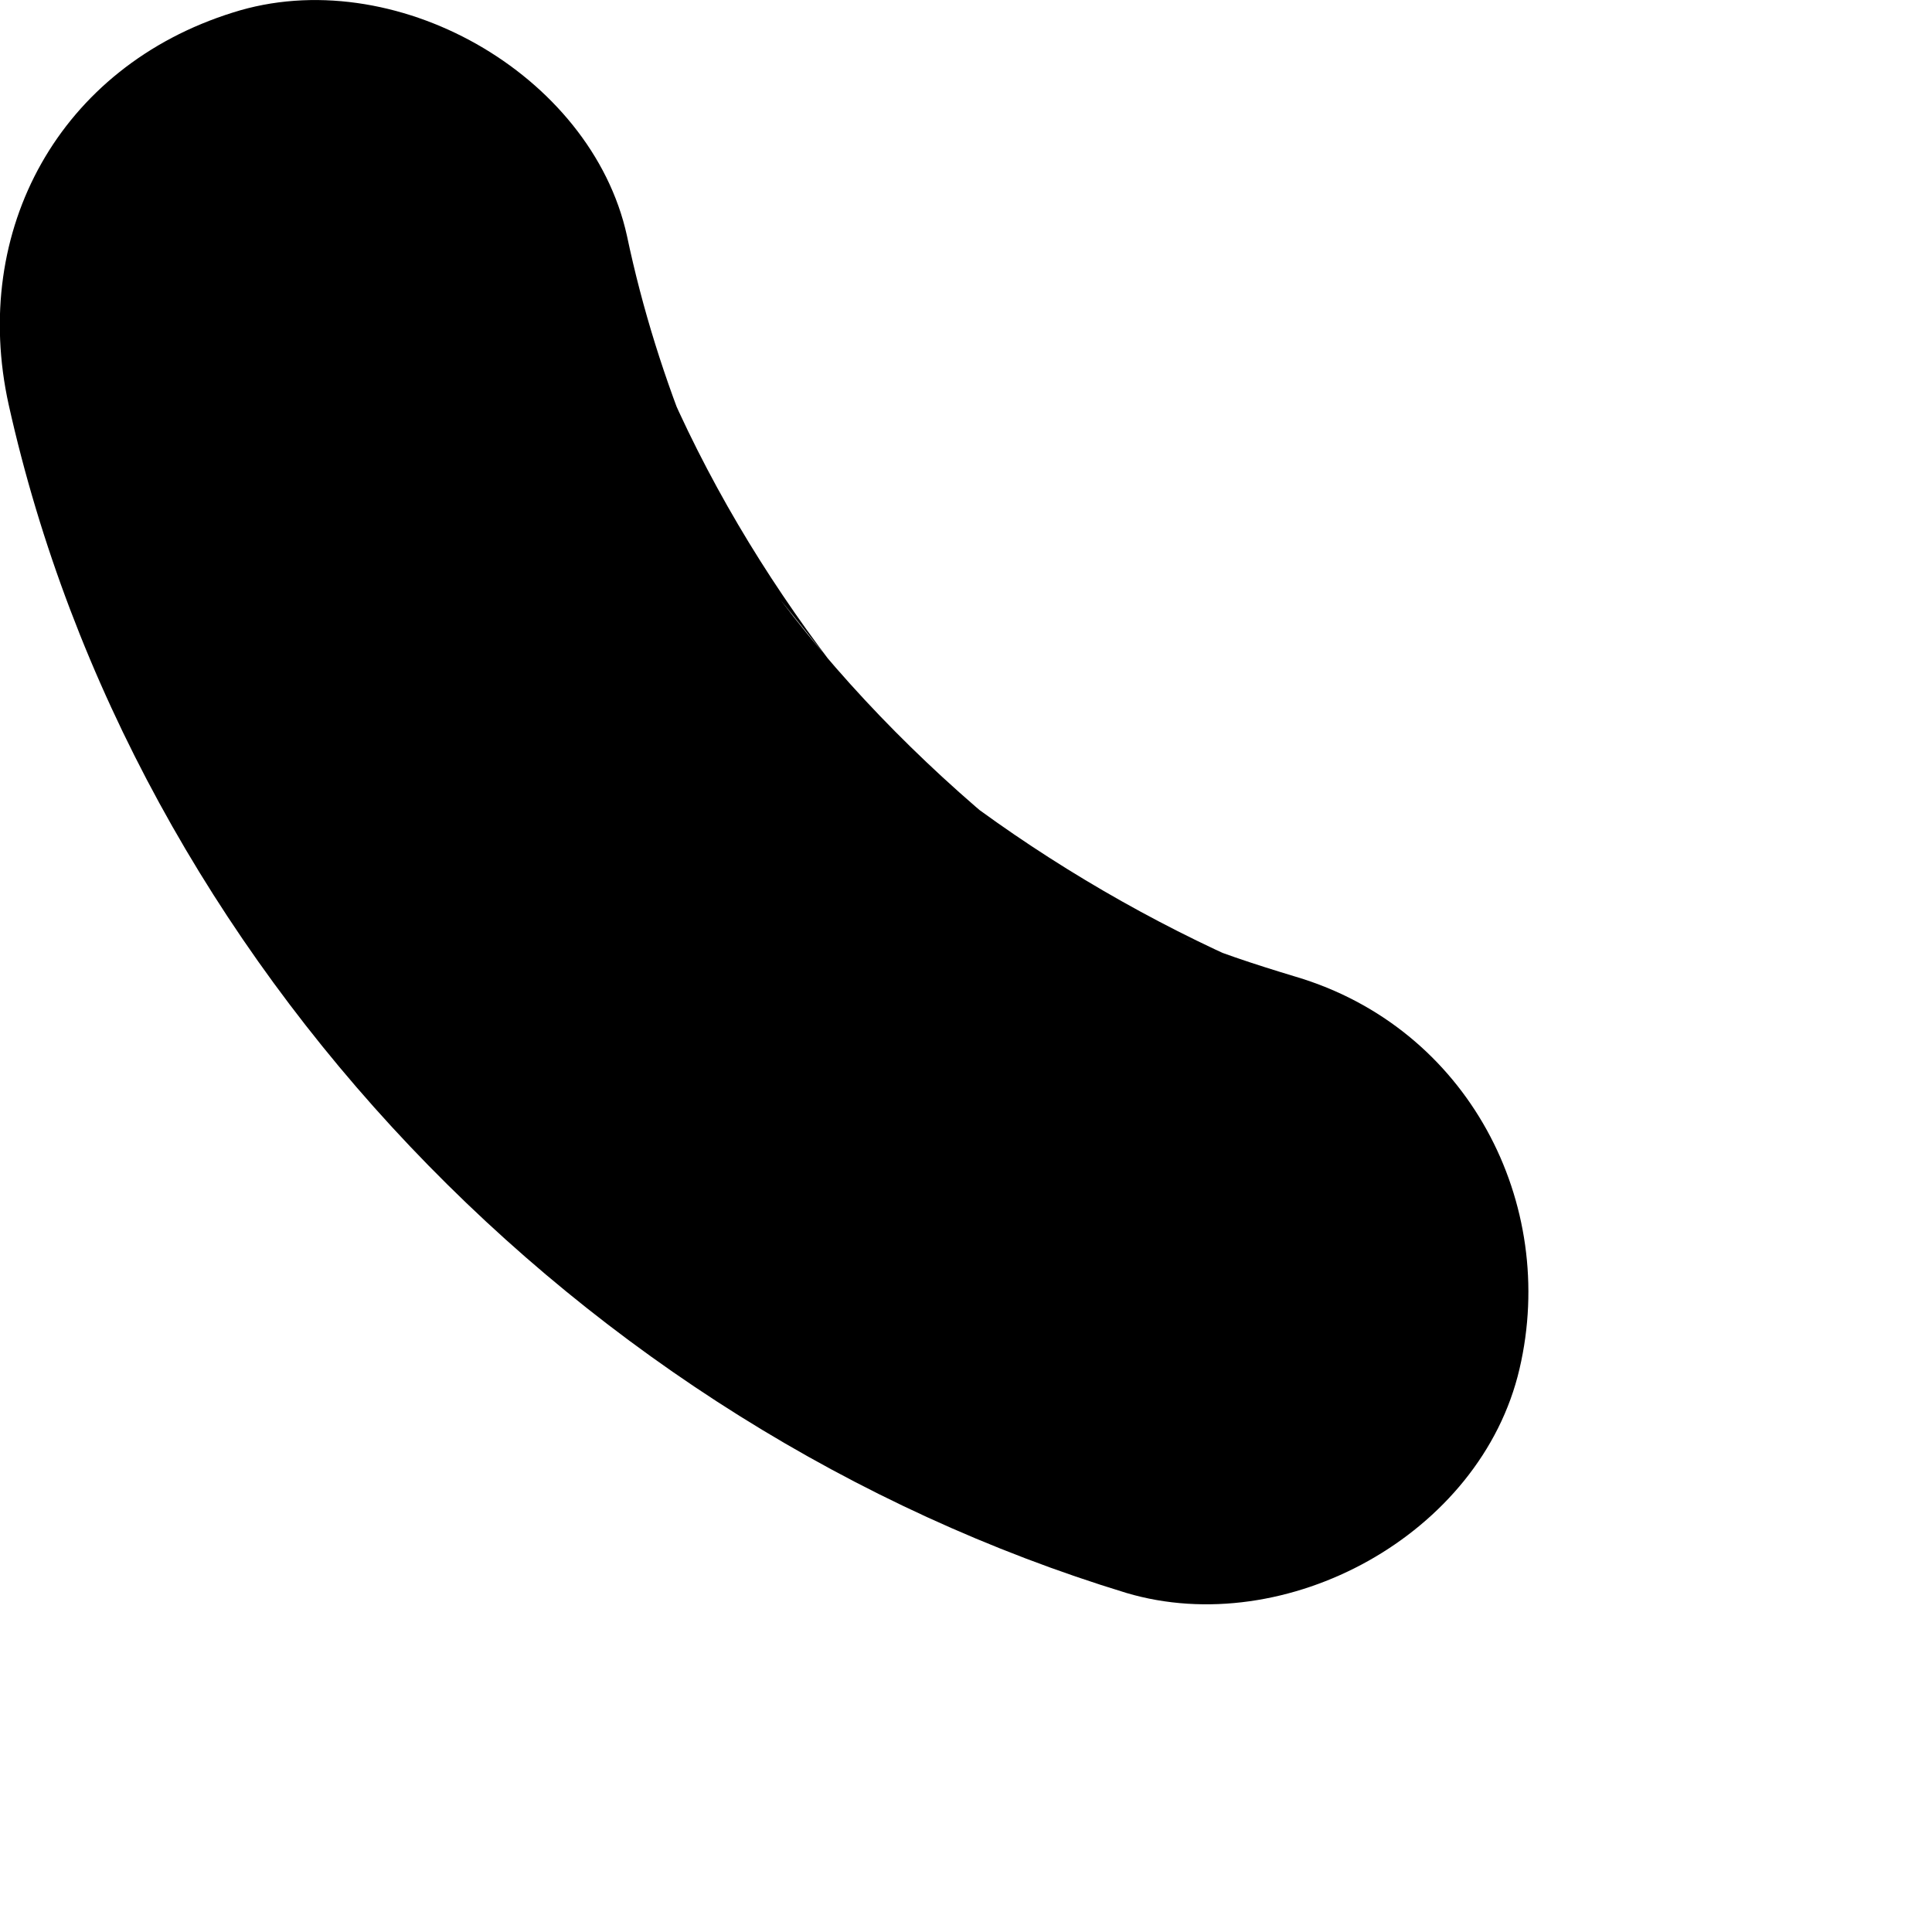 <?xml version="1.0" encoding="utf-8"?>
<svg xmlns="http://www.w3.org/2000/svg" fill="none" height="100%" overflow="visible" preserveAspectRatio="none" style="display: block;" viewBox="0 0 2 2" width="100%">
<path d="M0.009 0.419C0.138 0.998 0.602 1.477 1.166 1.649C1.331 1.698 1.533 1.589 1.573 1.417C1.613 1.246 1.52 1.064 1.341 1.011C1.298 0.998 1.258 0.985 1.219 0.968L1.298 1.001C1.192 0.955 1.089 0.895 0.997 0.826L1.063 0.879C0.967 0.803 0.881 0.717 0.808 0.621L0.861 0.687C0.791 0.595 0.731 0.495 0.685 0.386L0.718 0.466C0.688 0.393 0.665 0.32 0.649 0.244C0.612 0.076 0.407 -0.04 0.241 0.013C0.062 0.069 -0.031 0.238 0.009 0.419Z" fill="black" id="Vector"/>
</svg>